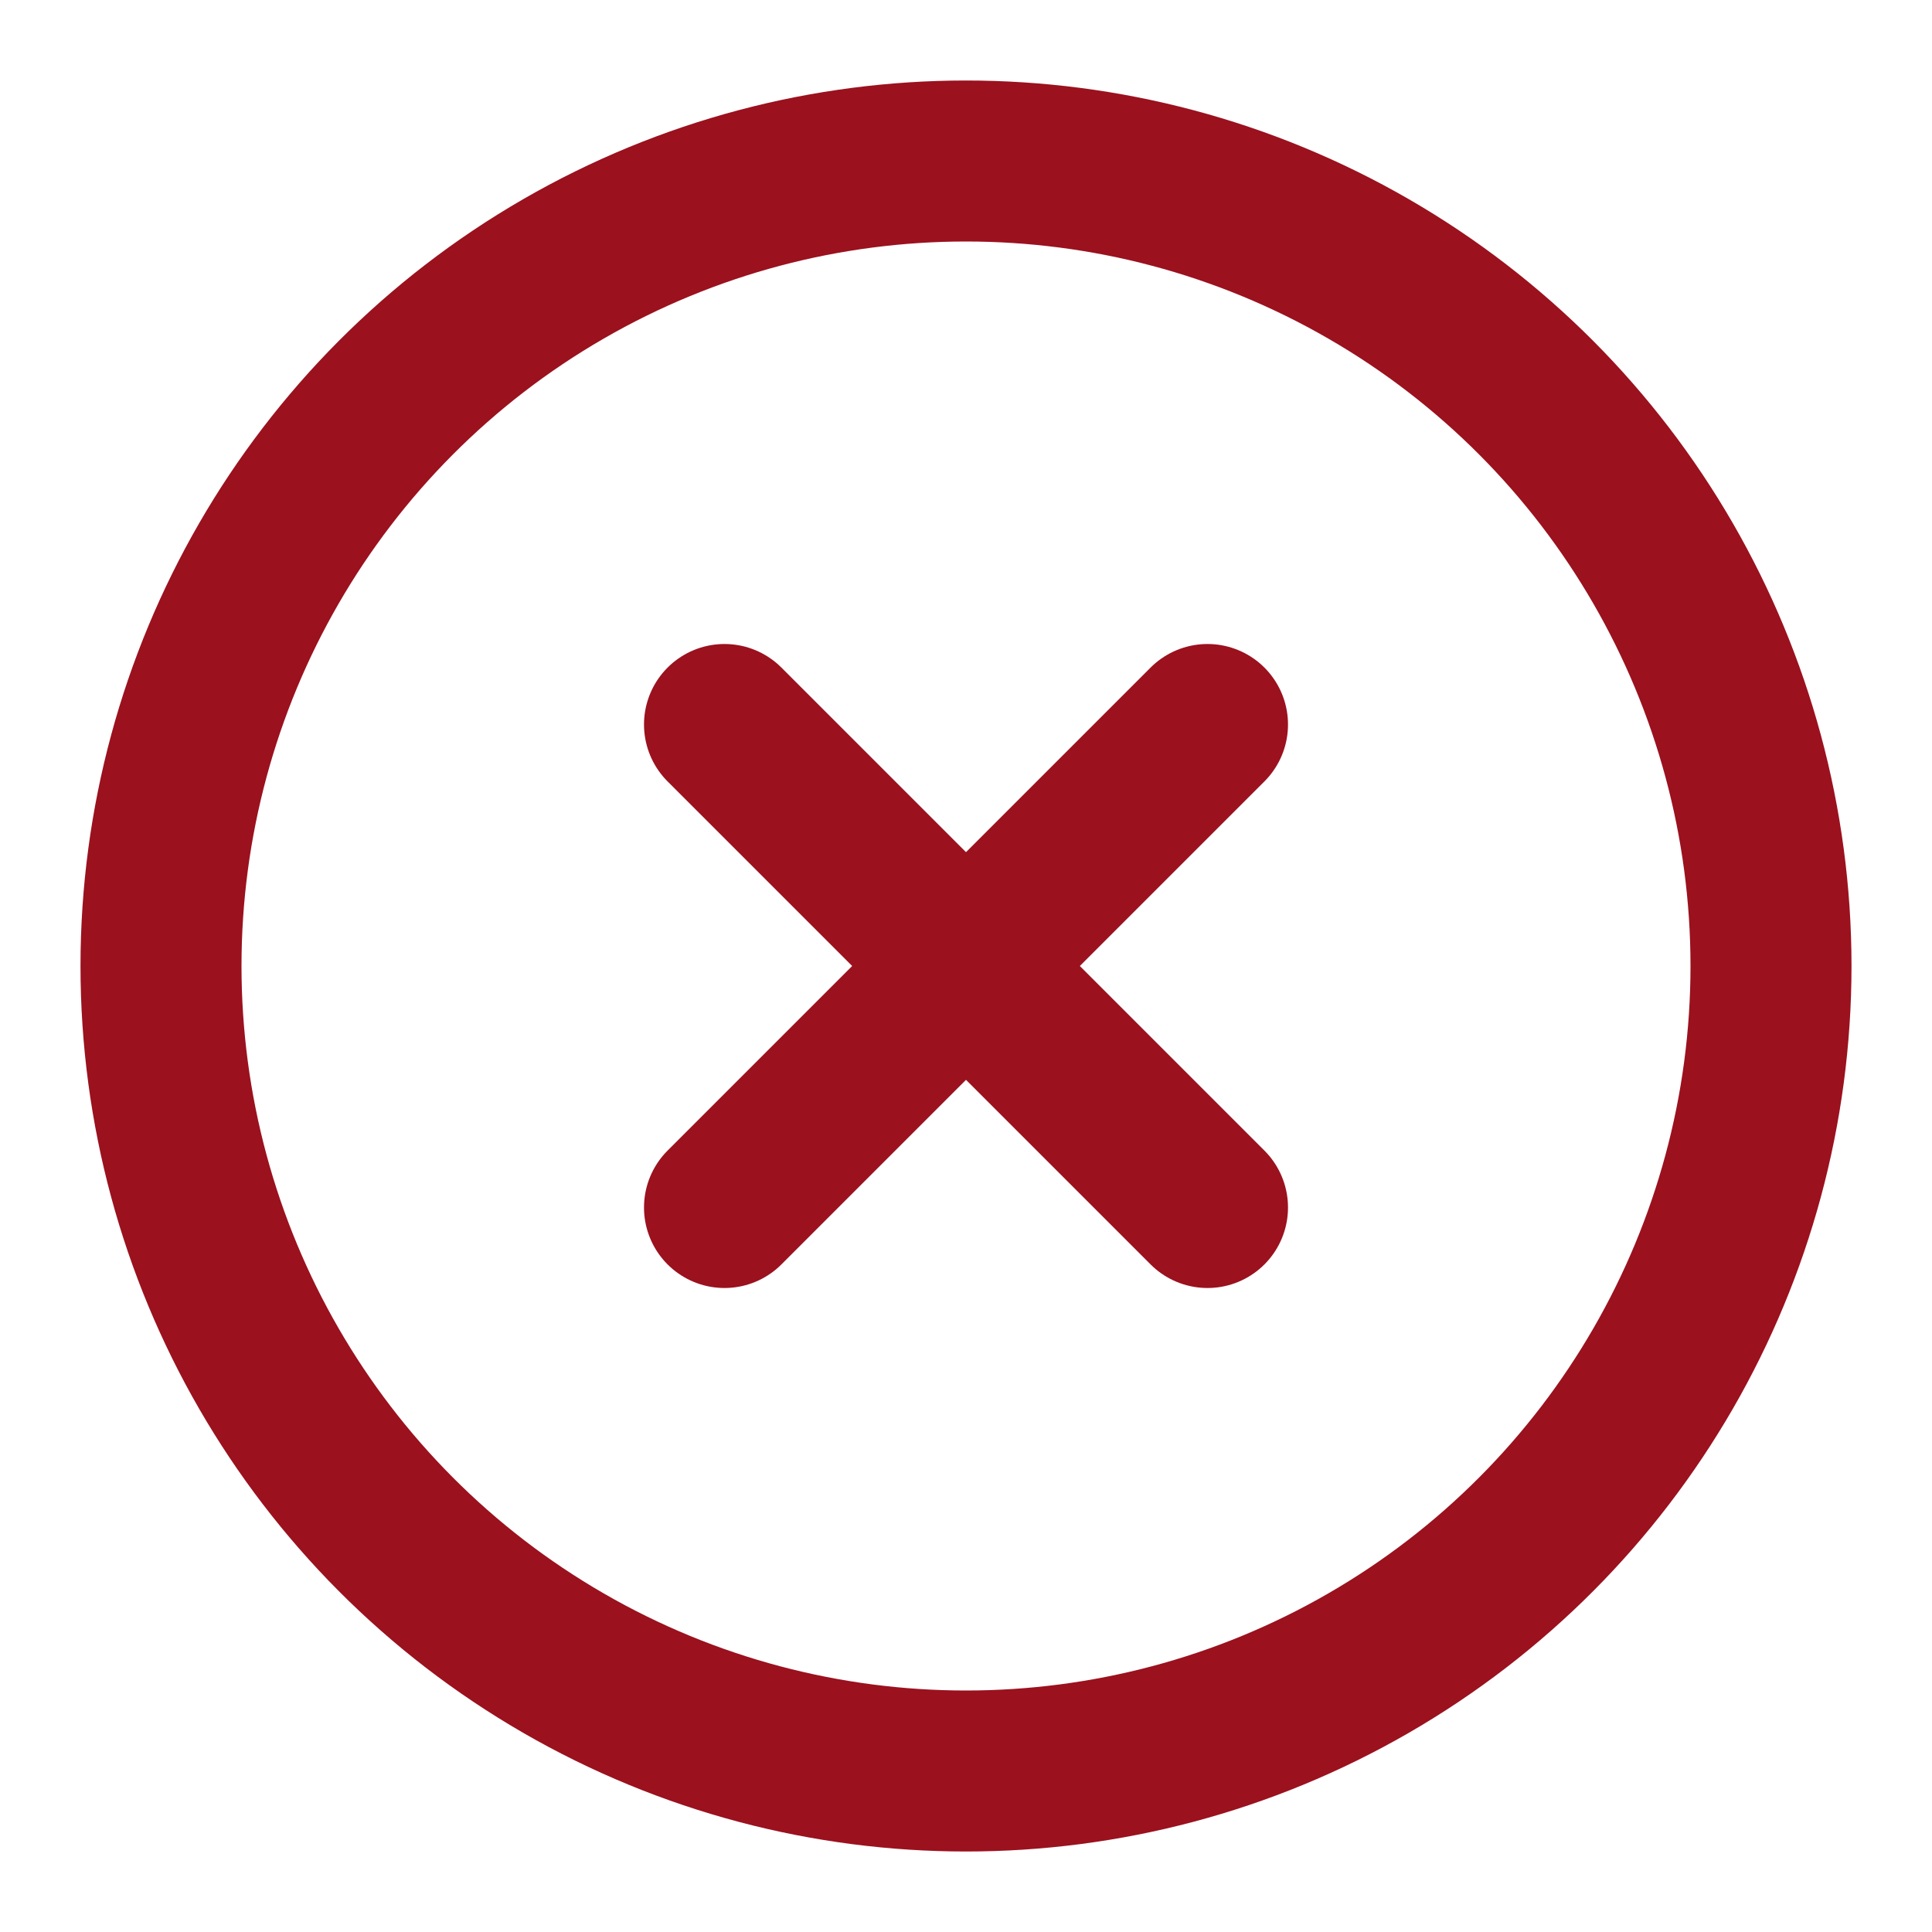 <svg xmlns="http://www.w3.org/2000/svg" width="48" height="48" viewBox="0 0 24 24" fill="none" stroke="#9B111E" stroke-width="2" stroke-linecap="round" stroke-linejoin="round" class="lucide lucide-circle-x-icon lucide-circle-x"><circle cx="12" cy="12" r="10"/><path d="m15 9-6 6"/><path d="m9 9 6 6"/></svg>